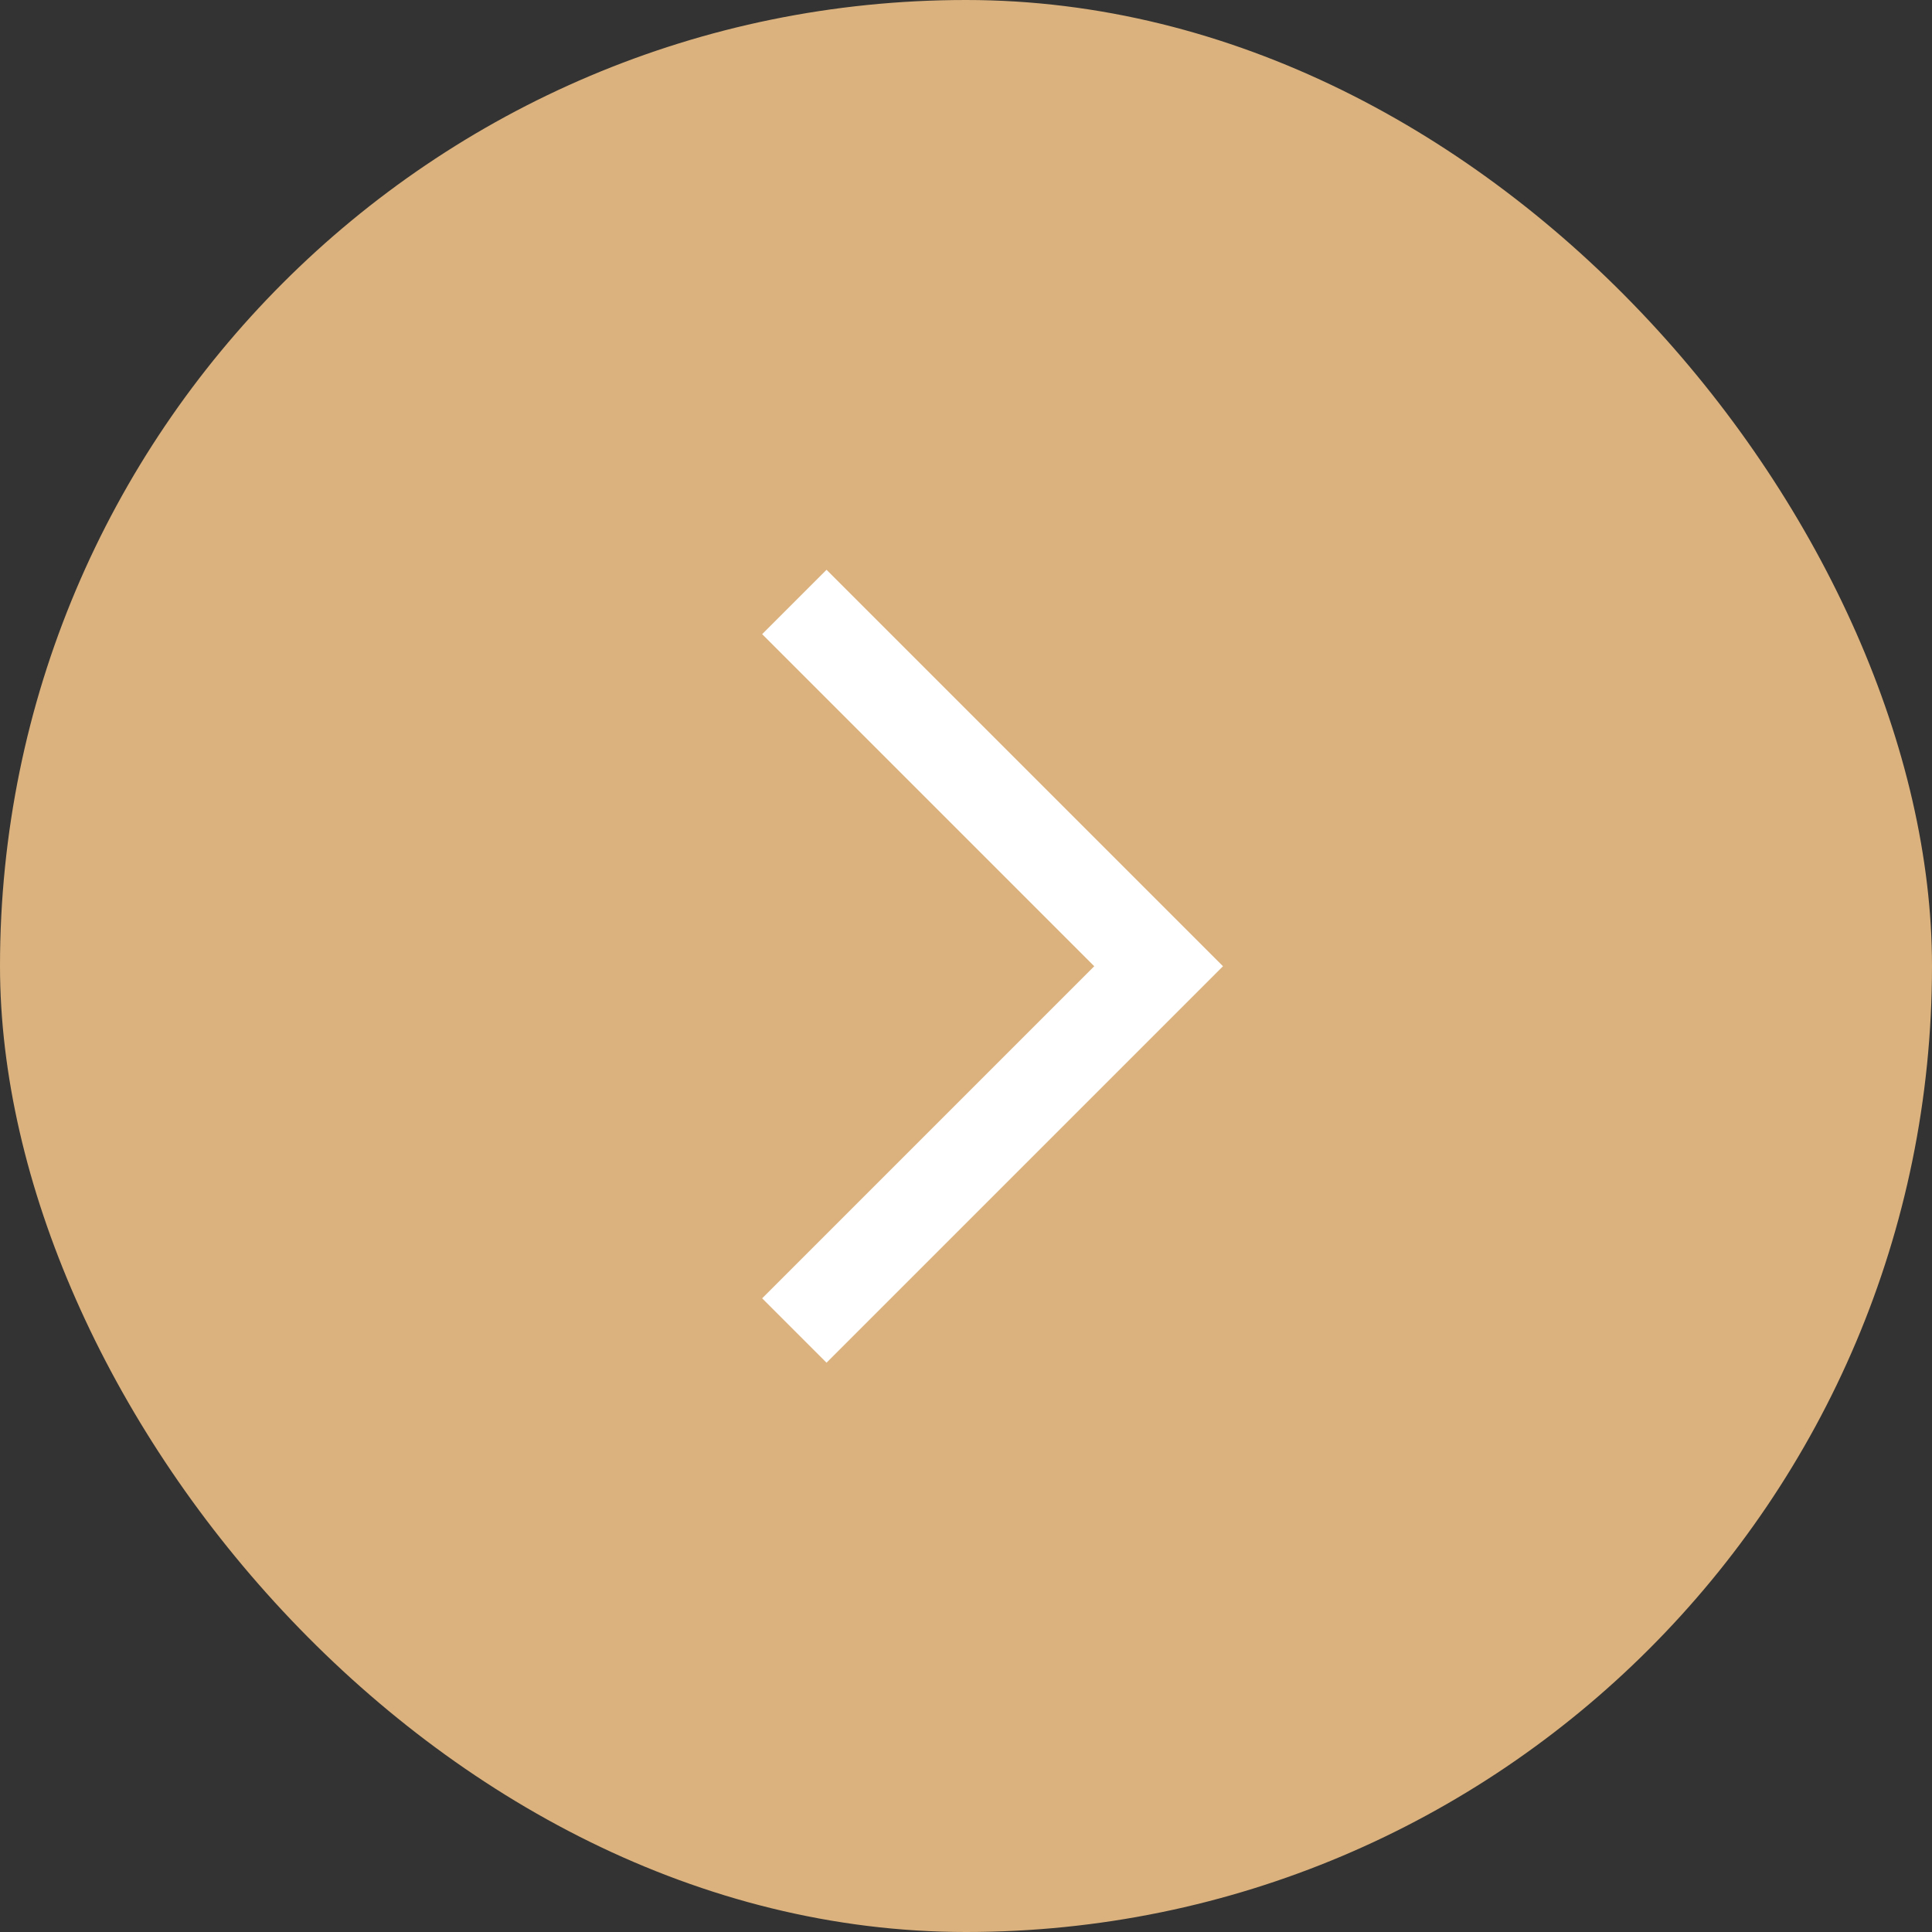 <?xml version="1.0" encoding="UTF-8"?> <svg xmlns="http://www.w3.org/2000/svg" width="40" height="40" viewBox="0 0 40 40" fill="none"><rect x="0" y="0" width="40" height="40" fill="#333333" stroke="none"/><rect width="40" height="40" rx="20" fill="#DBB27D"></rect><g clip-path="url(#clip0_4_12421)"><path d="M16.446 12.463L23.988 20.005L16.446 27.547" stroke="white" stroke-width="1.885"></path></g><defs><clipPath id="clip0_4_12421"><rect width="10" height="16.97" fill="white" transform="translate(15.5 11.52)"></rect></clipPath></defs></svg> 